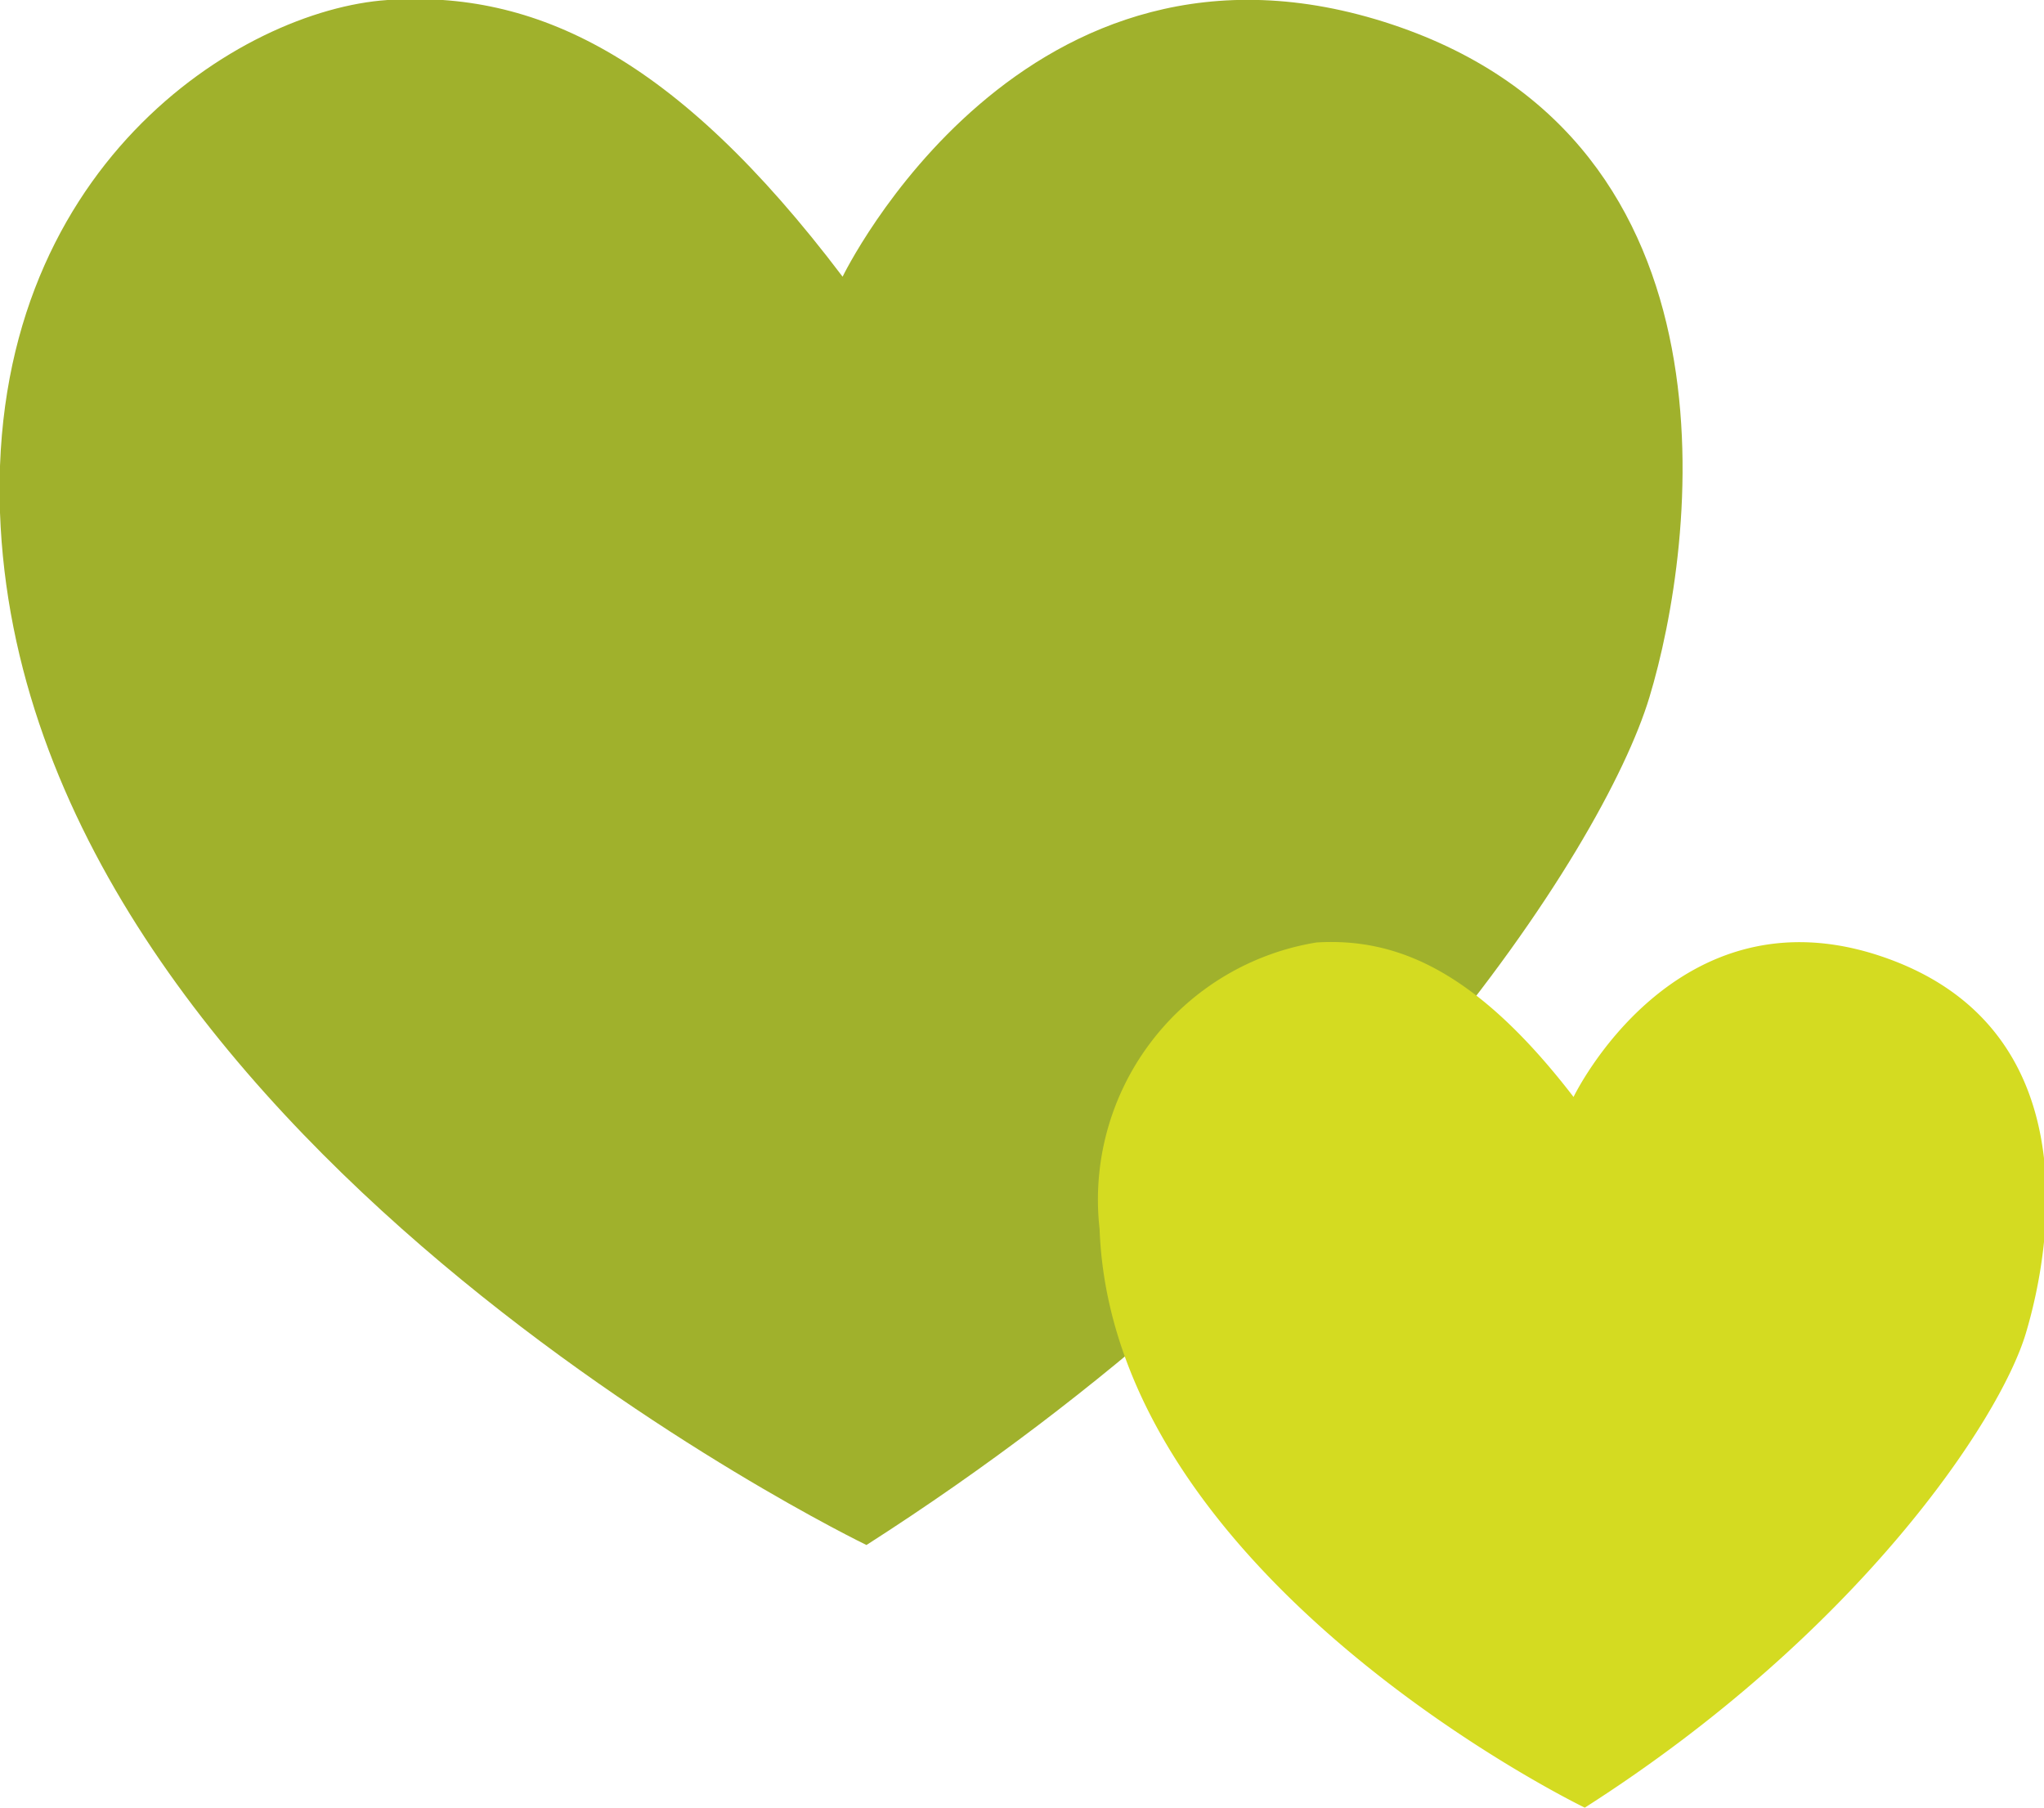 <svg xmlns="http://www.w3.org/2000/svg" width="29.11" height="25.74" viewBox="0 0 29.11 25.74"><defs><style>.cls-1{fill:#a0b12c;}.cls-2{fill:#d4db21;}</style></defs><title>header-service</title><g id="レイヤー_2" data-name="レイヤー 2"><g id="デザイン"><path class="cls-1" d="M12.34,22S.32,16.2,0,7.3C-.17,2.39,3.43.14,5.52,0S9.61.78,12,3.94c0,0,2.58-5.34,7.83-3.59,5.07,1.69,4.32,7.4,3.66,9.58S19.29,17.55,12.34,22Z"/><path class="cls-2" d="M22.57,25.74s-6.73-3.25-6.91-8.24a3.71,3.71,0,0,1,3.09-4.08c1.16-.07,2.29.42,3.66,2.2,0,0,1.44-3,4.39-2s2.42,4.14,2.05,5.37S26.47,23.25,22.57,25.74Z"/></g></g></svg>